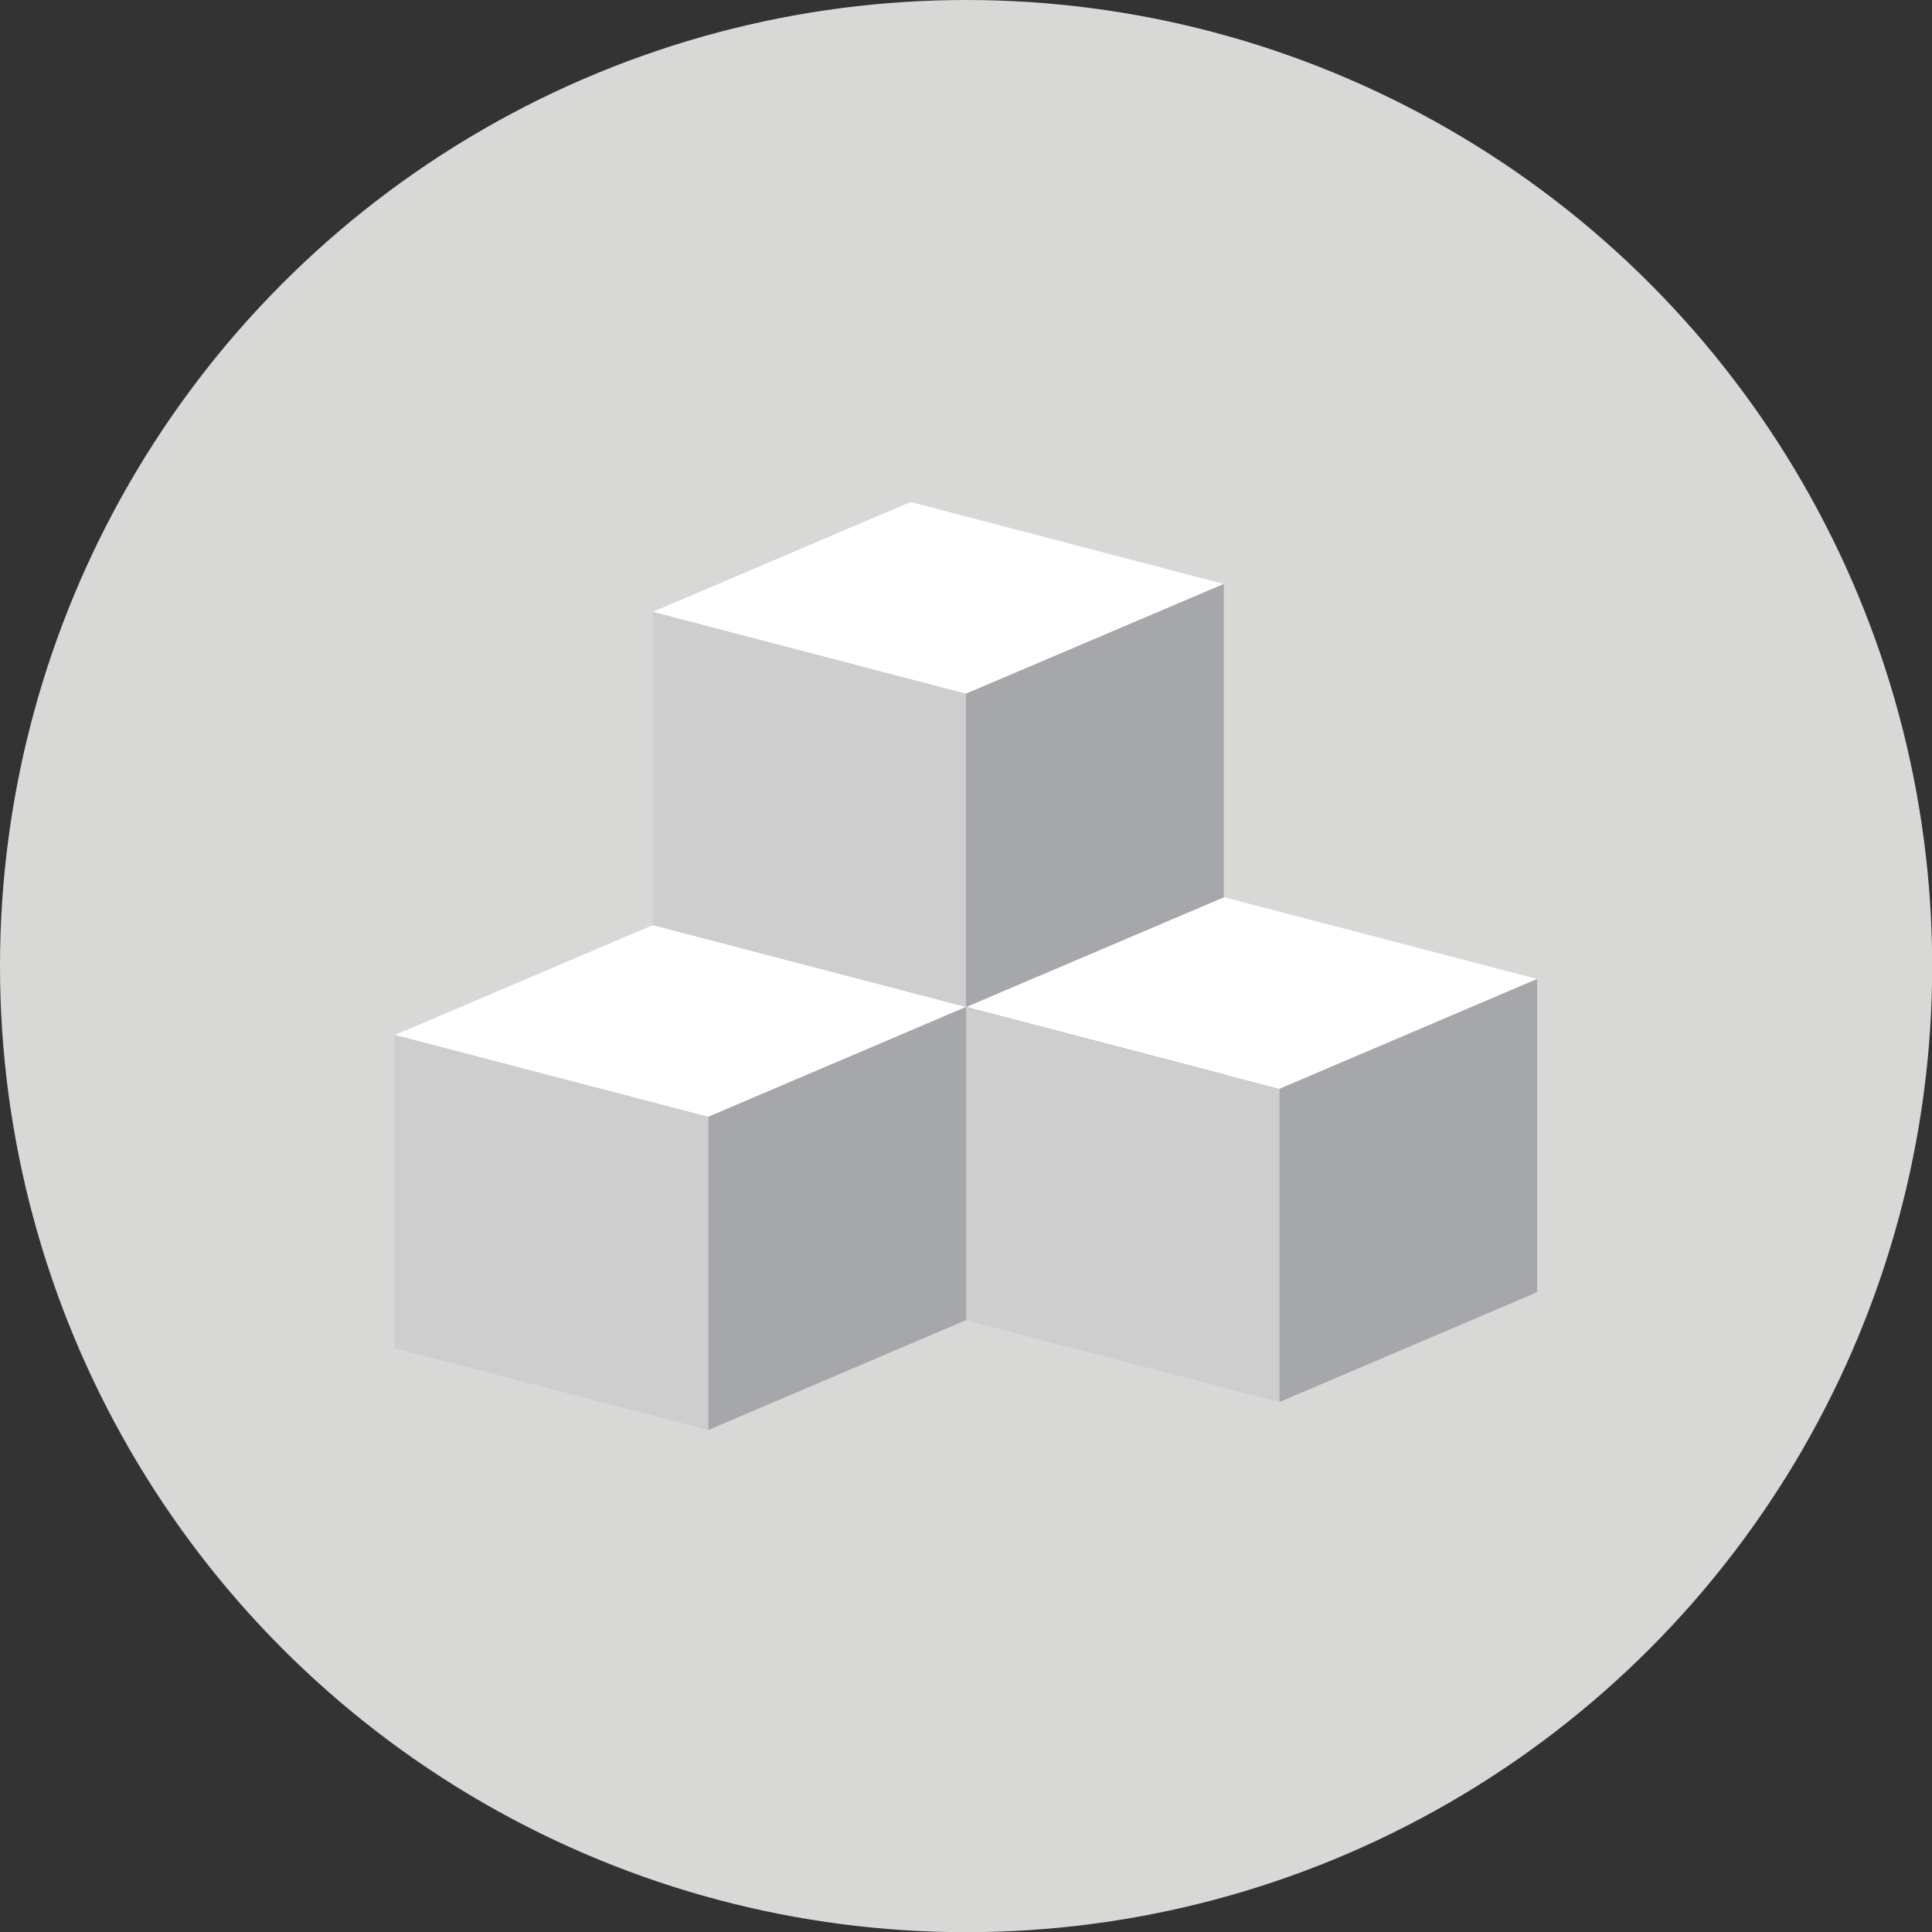 <svg xmlns="http://www.w3.org/2000/svg" viewBox="0 0 110.73 110.73"><rect x="0" y="0" width="110.73" height="110.73" fill="#333333" stroke="none"/><defs><style>.cls-1{fill:#d8d8d6;}.cls-2{fill:#fff;}.cls-3{fill:#a5a7aa;}.cls-4{fill:#676778;}.cls-5{fill:#cececf;}</style></defs><g id="Layer_2" data-name="Layer 2"><g id="Layer_1-2" data-name="Layer 1"><circle class="cls-1" cx="55.37" cy="55.37" r="55.37"/><polygon class="cls-2" points="22.63 59.32 37.42 53.02 55.37 57.71 40.59 64.01 22.63 59.32"/><polygon class="cls-3" points="40.59 81.96 40.59 64.01 55.37 57.71 55.37 75.66 40.59 81.96"/><polygon class="cls-4" points="55.38 75.67 55.38 57.72 70.16 51.42 70.16 69.37 55.38 75.67"/><polygon class="cls-5" points="40.59 81.96 22.63 77.27 22.63 59.32 40.59 64.01 40.59 81.96"/><polygon class="cls-2" points="55.37 57.72 70.15 51.42 88.1 56.11 73.32 62.41 55.37 57.72"/><polygon class="cls-3" points="73.32 80.36 73.32 62.41 88.1 56.11 88.1 74.06 73.32 80.36"/><polygon class="cls-5" points="73.32 80.36 55.37 75.67 55.37 57.72 73.32 62.41 73.32 80.36"/><polygon class="cls-2" points="37.41 35.07 52.19 28.77 70.14 33.47 55.36 39.76 37.41 35.07"/><polygon class="cls-3" points="55.36 57.71 55.36 39.76 70.14 33.47 70.14 51.42 55.36 57.71"/><polygon class="cls-5" points="55.36 57.71 37.41 53.02 37.41 35.07 55.36 39.76 55.36 57.71"/></g></g></svg>